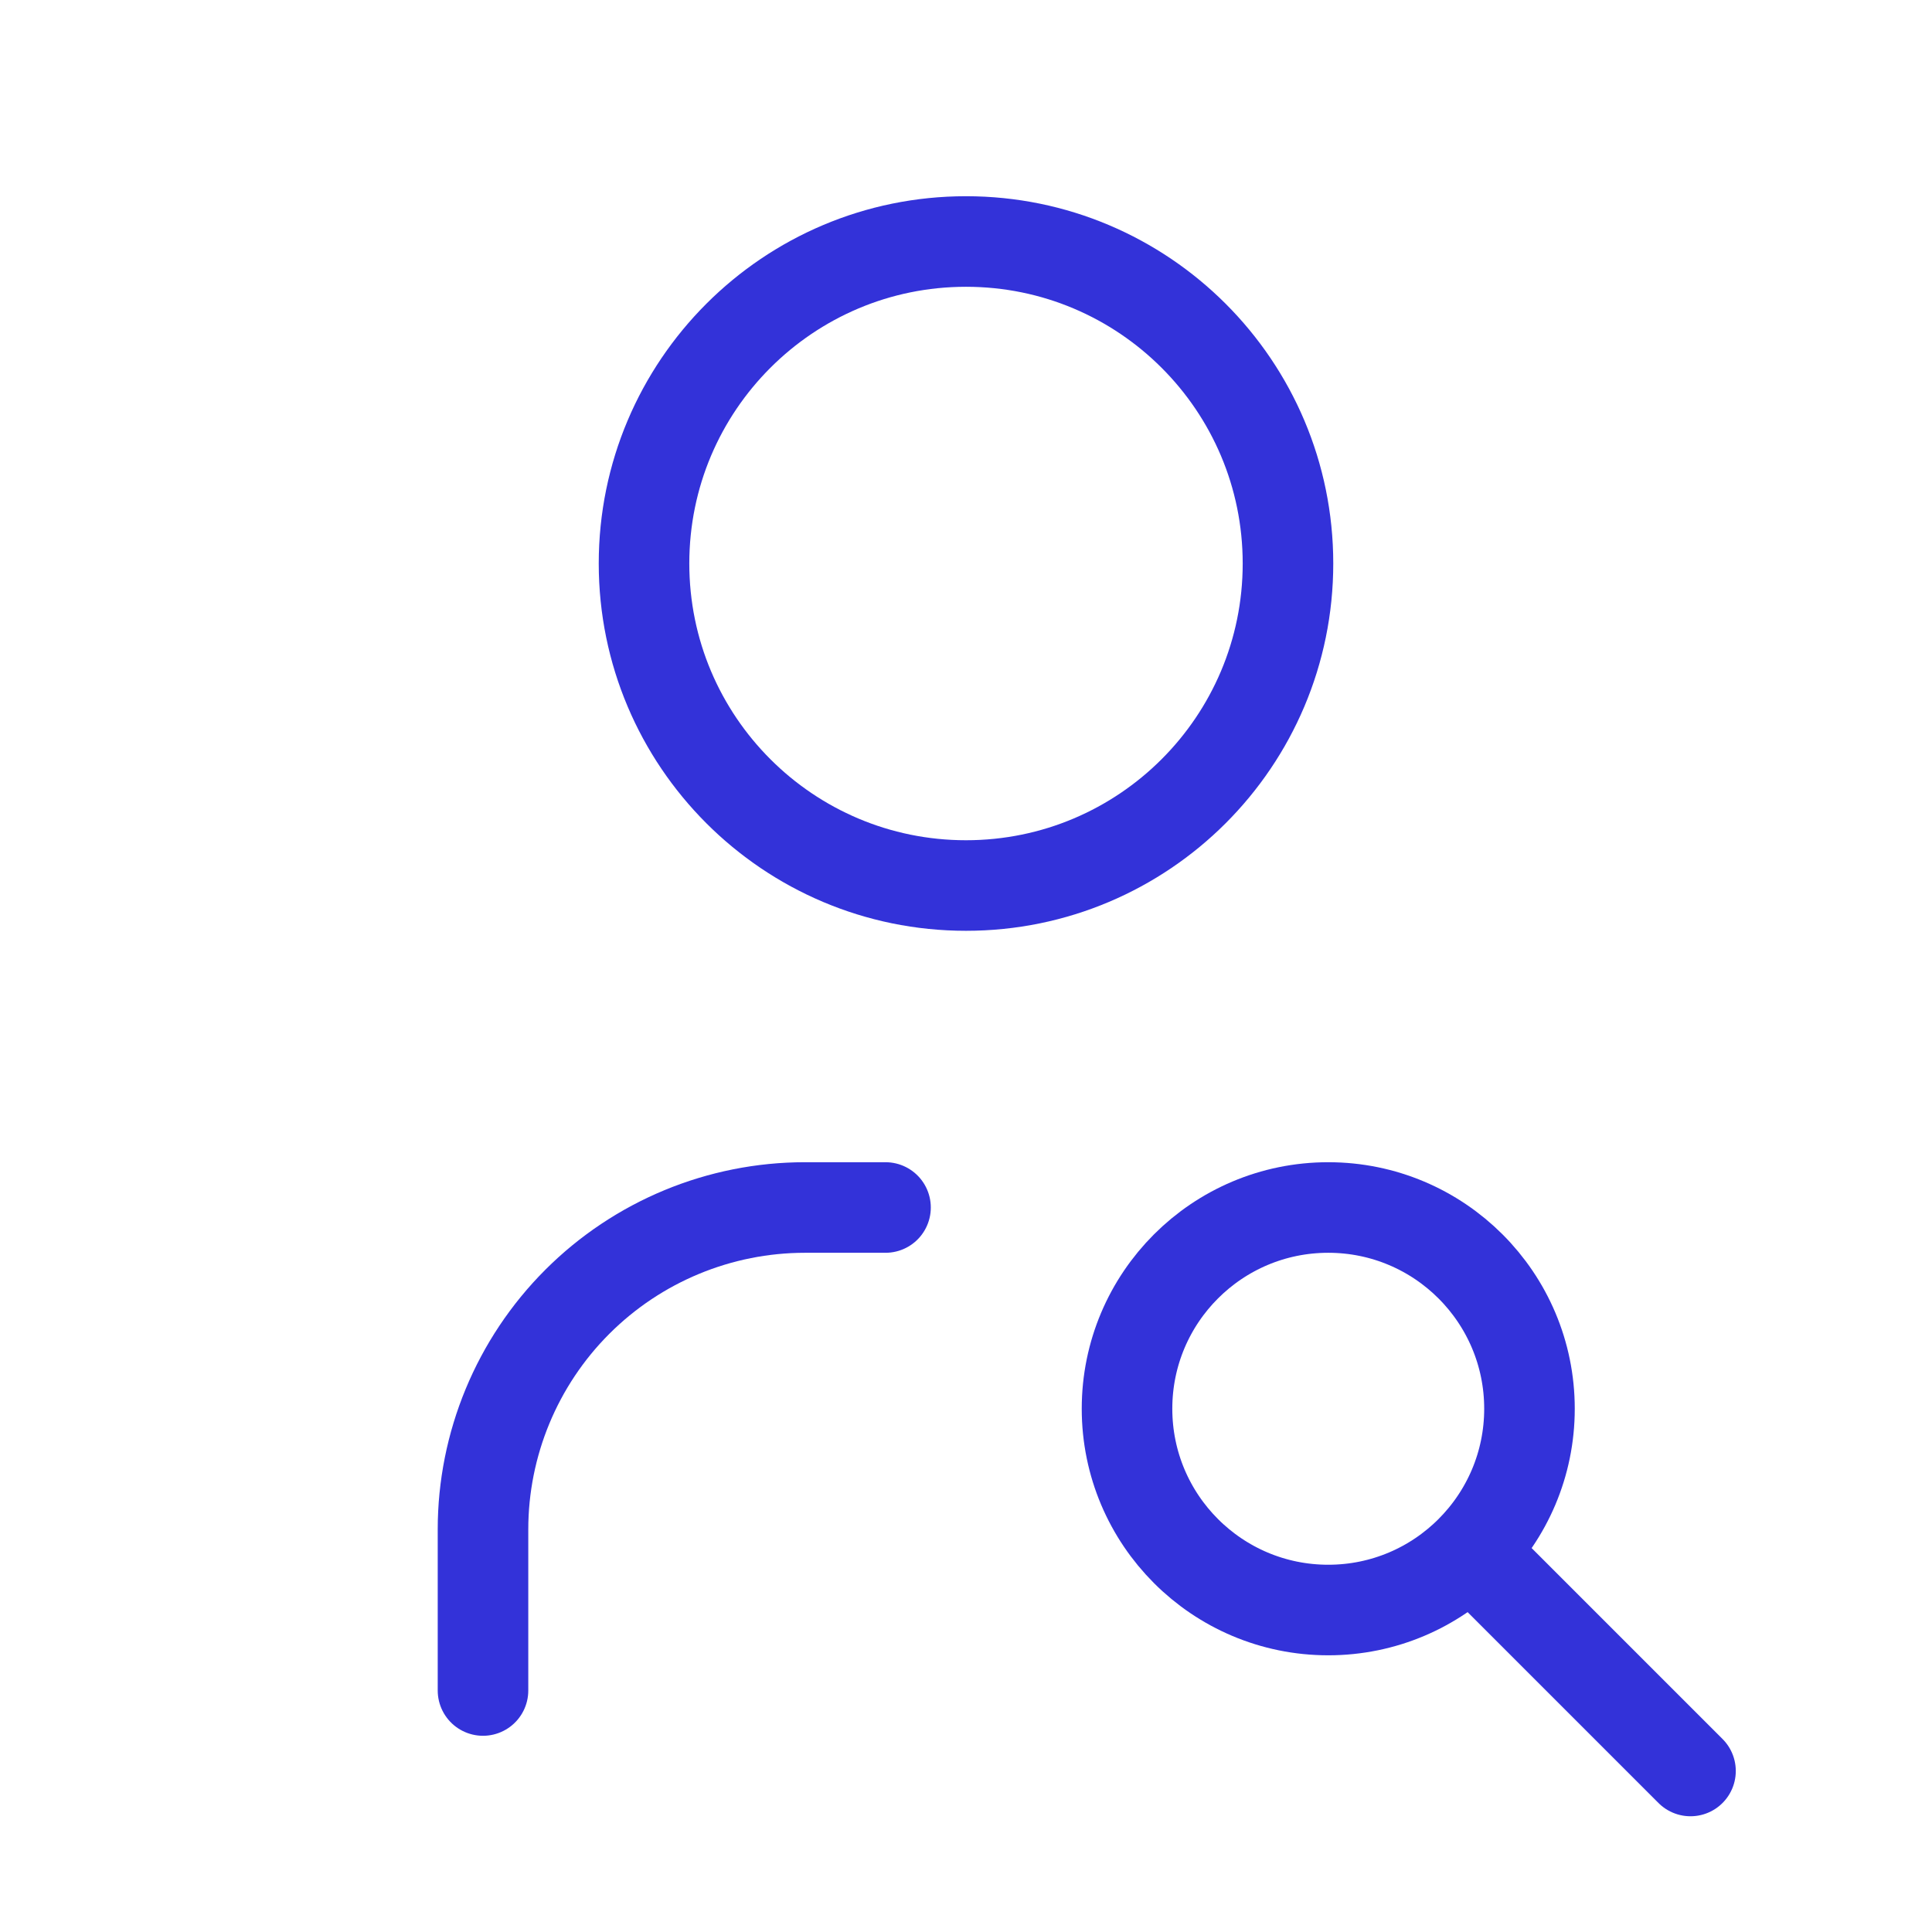 <svg width="32" height="32" viewBox="0 0 32 32" fill="none" xmlns="http://www.w3.org/2000/svg">
<path d="M16 14.667C18.945 14.667 21.333 12.279 21.333 9.333C21.333 6.388 18.945 4 16 4C13.055 4 10.667 6.388 10.667 9.333C10.667 12.279 13.055 14.667 16 14.667Z" stroke="#3332D9" stroke-width="1.5" stroke-linecap="round" stroke-linejoin="round"/>
<path d="M8 28V25.333C8 23.919 8.562 22.562 9.562 21.562C10.562 20.562 11.919 20 13.333 20H14.667" stroke="#3332D9" stroke-width="1.5" stroke-linecap="round" stroke-linejoin="round"/>
<path d="M22 26.667C23.841 26.667 25.333 25.174 25.333 23.333C25.333 21.492 23.841 20 22 20C20.159 20 18.667 21.492 18.667 23.333C18.667 25.174 20.159 26.667 22 26.667Z" stroke="#3332D9" stroke-width="1.5" stroke-linecap="round" stroke-linejoin="round"/>
<path d="M24.667 26L28 29.333" stroke="#3332D9" stroke-width="1.5" stroke-linecap="round" stroke-linejoin="round"/>
</svg>
